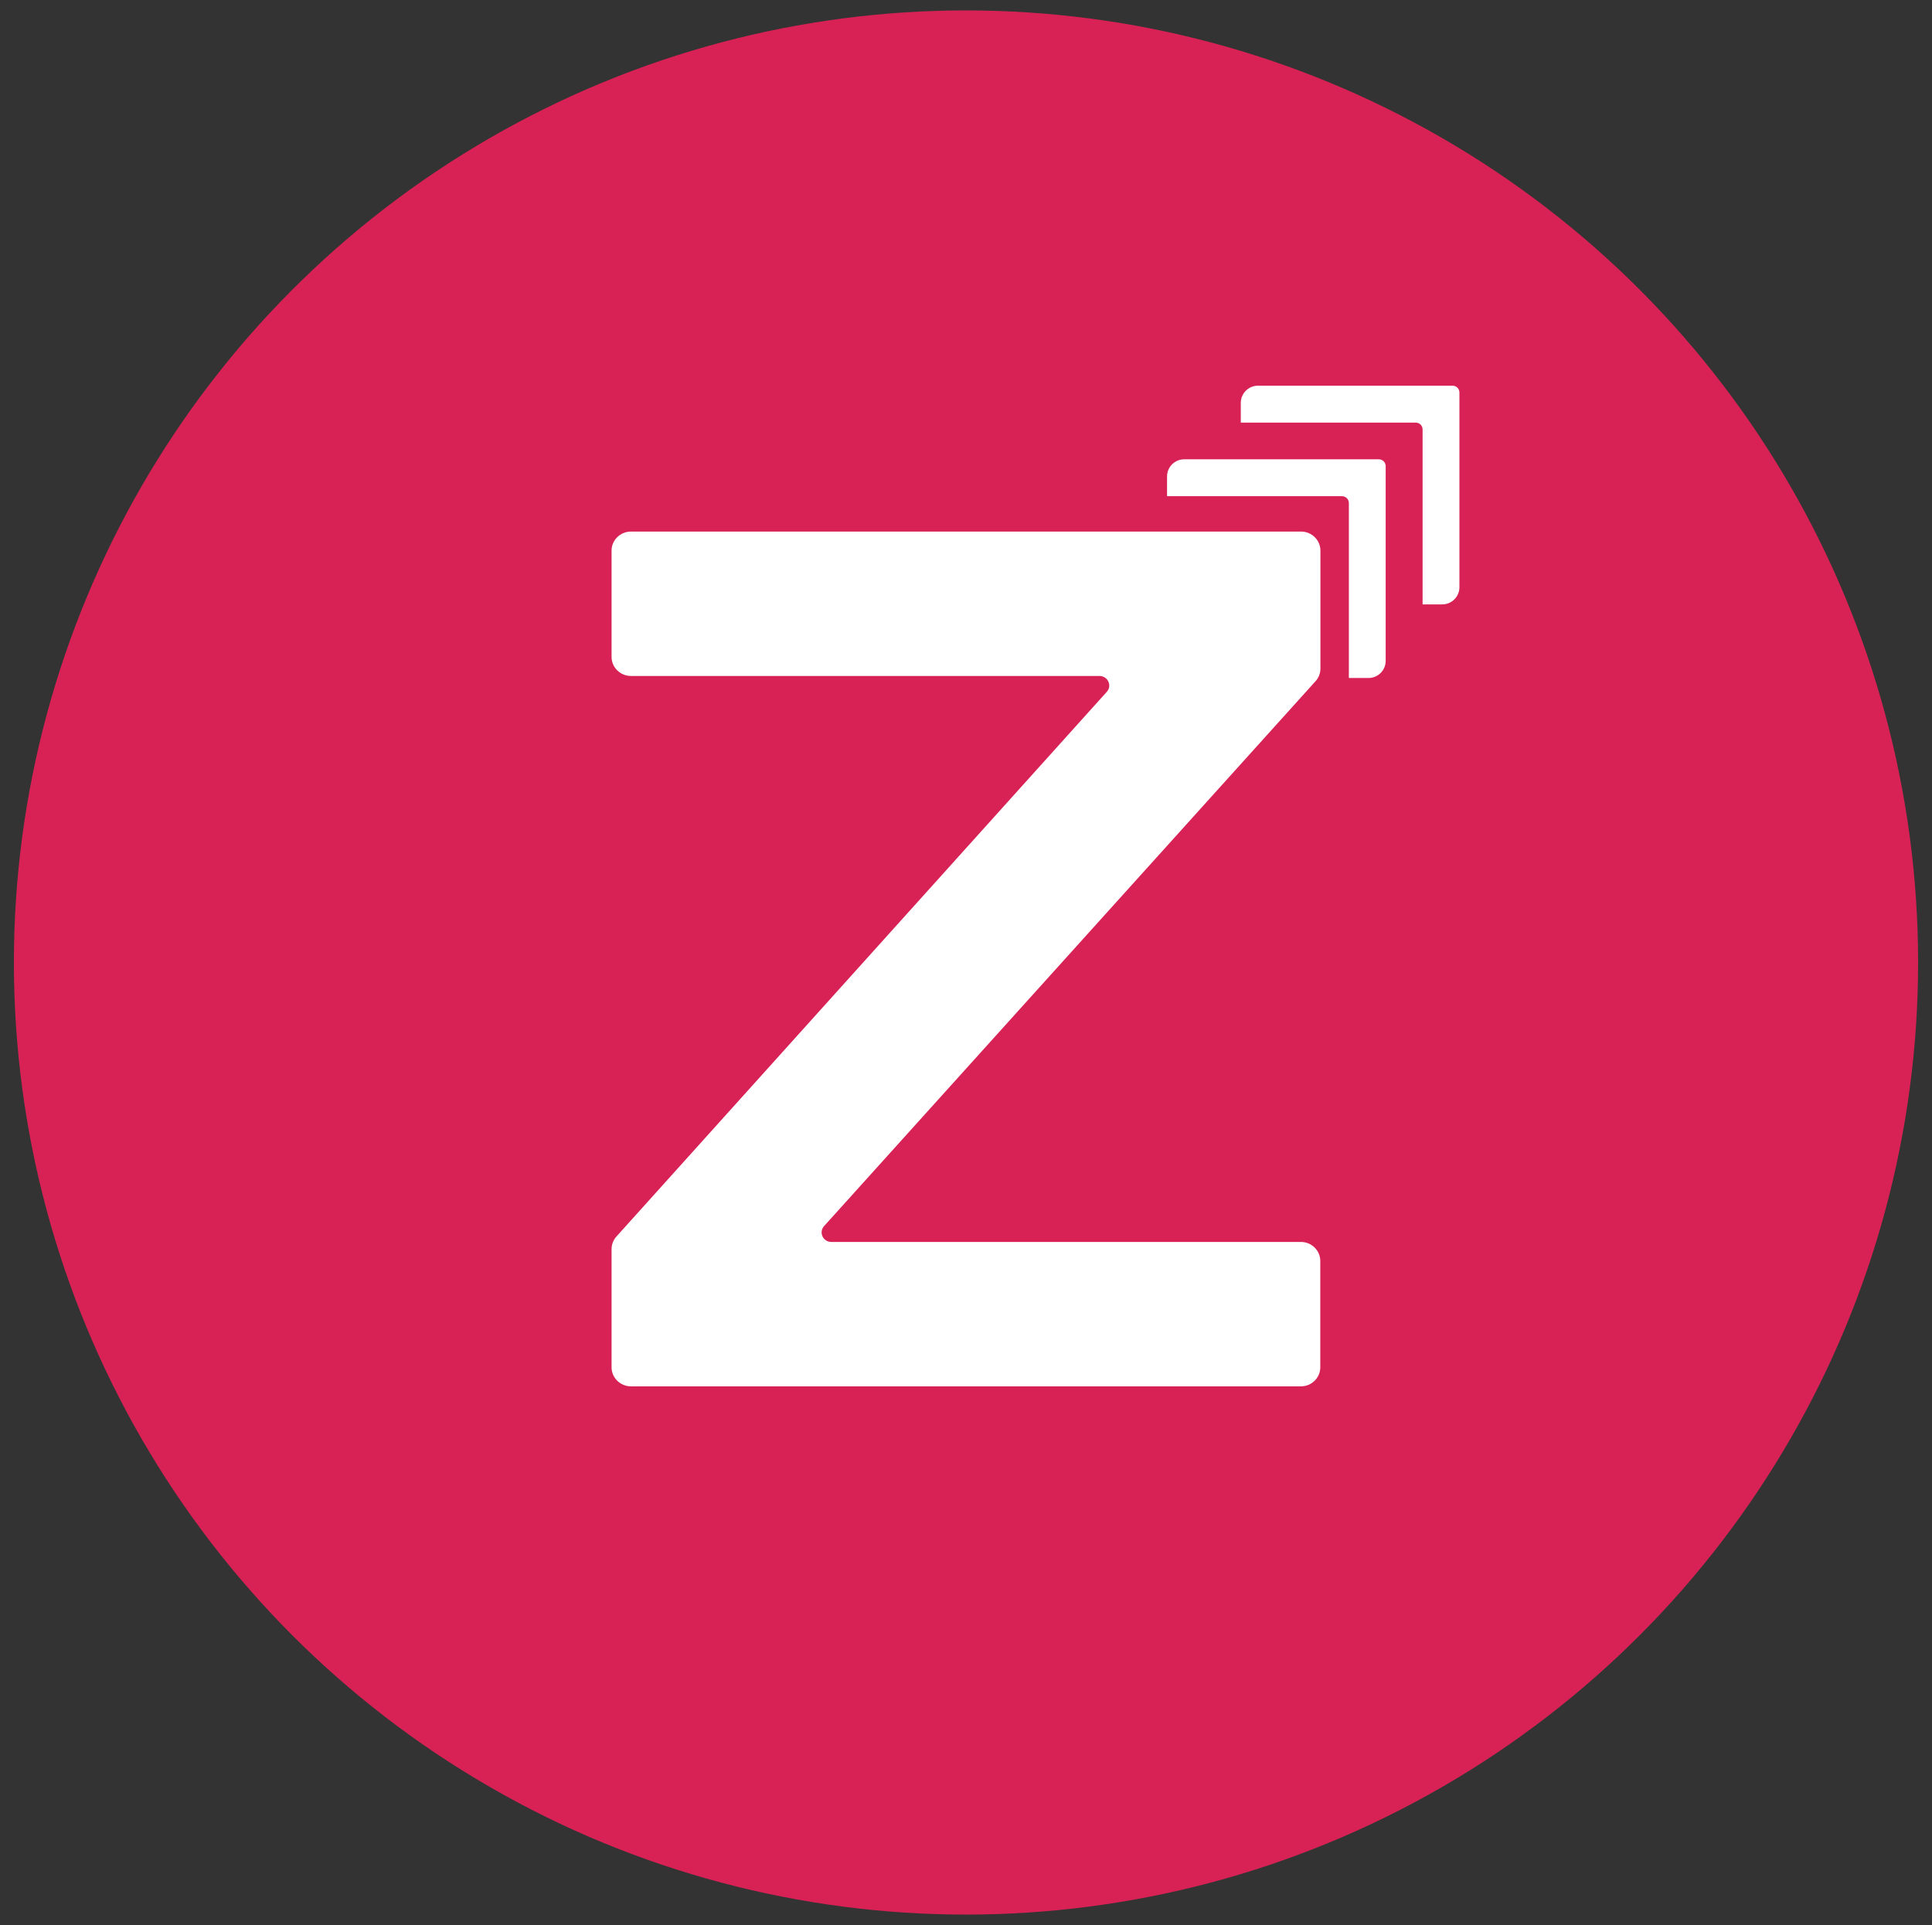 <svg viewBox="0 0 278 277" xmlns="http://www.w3.org/2000/svg" id="a"><rect x="0" y="0" width="278" height="277" fill="#333333" stroke="none"/><defs><style>.b{fill:#fff;}.c{fill:#d82255;}</style></defs><circle r="137" cy="138.5" cx="139" class="c"></circle><g><path d="M88,196.76v-17.01c0-.67,.25-1.32,.7-1.82l70.56-78.38c.8-.88,.15-2.28-1.05-2.28H90.8c-1.54,0-2.8-1.23-2.8-2.74v-15.3c0-1.51,1.25-2.74,2.8-2.74h96.41c1.54,0,2.79,1.23,2.79,2.74v16.98c0,.67-.25,1.32-.71,1.82l-70.71,78.4c-.8,.88-.16,2.28,1.05,2.28h67.56c1.54,0,2.79,1.23,2.79,2.74v15.3c0,1.51-1.25,2.74-2.79,2.74H90.8c-1.54,0-2.8-1.23-2.8-2.74Z" class="b"></path><path d="M199.39,67.08v28.01c0,1.37-1.11,2.47-2.47,2.47h-2.83v-25.17c0-.55-.44-.99-.99-.99h-25.17v-2.84c0-1.37,1.11-2.47,2.47-2.47h28c.55,0,.99,.44,.99,.99Z" class="b"></path><path d="M209.01,55.5c.55,0,.99,.44,.99,.99v28.01c0,1.36-1.11,2.47-2.47,2.47h-2.83v-25.17c0-.55-.44-.99-.99-.99h-25.17v-2.84c0-1.36,1.11-2.47,2.47-2.47h28Z" class="b"></path></g></svg>